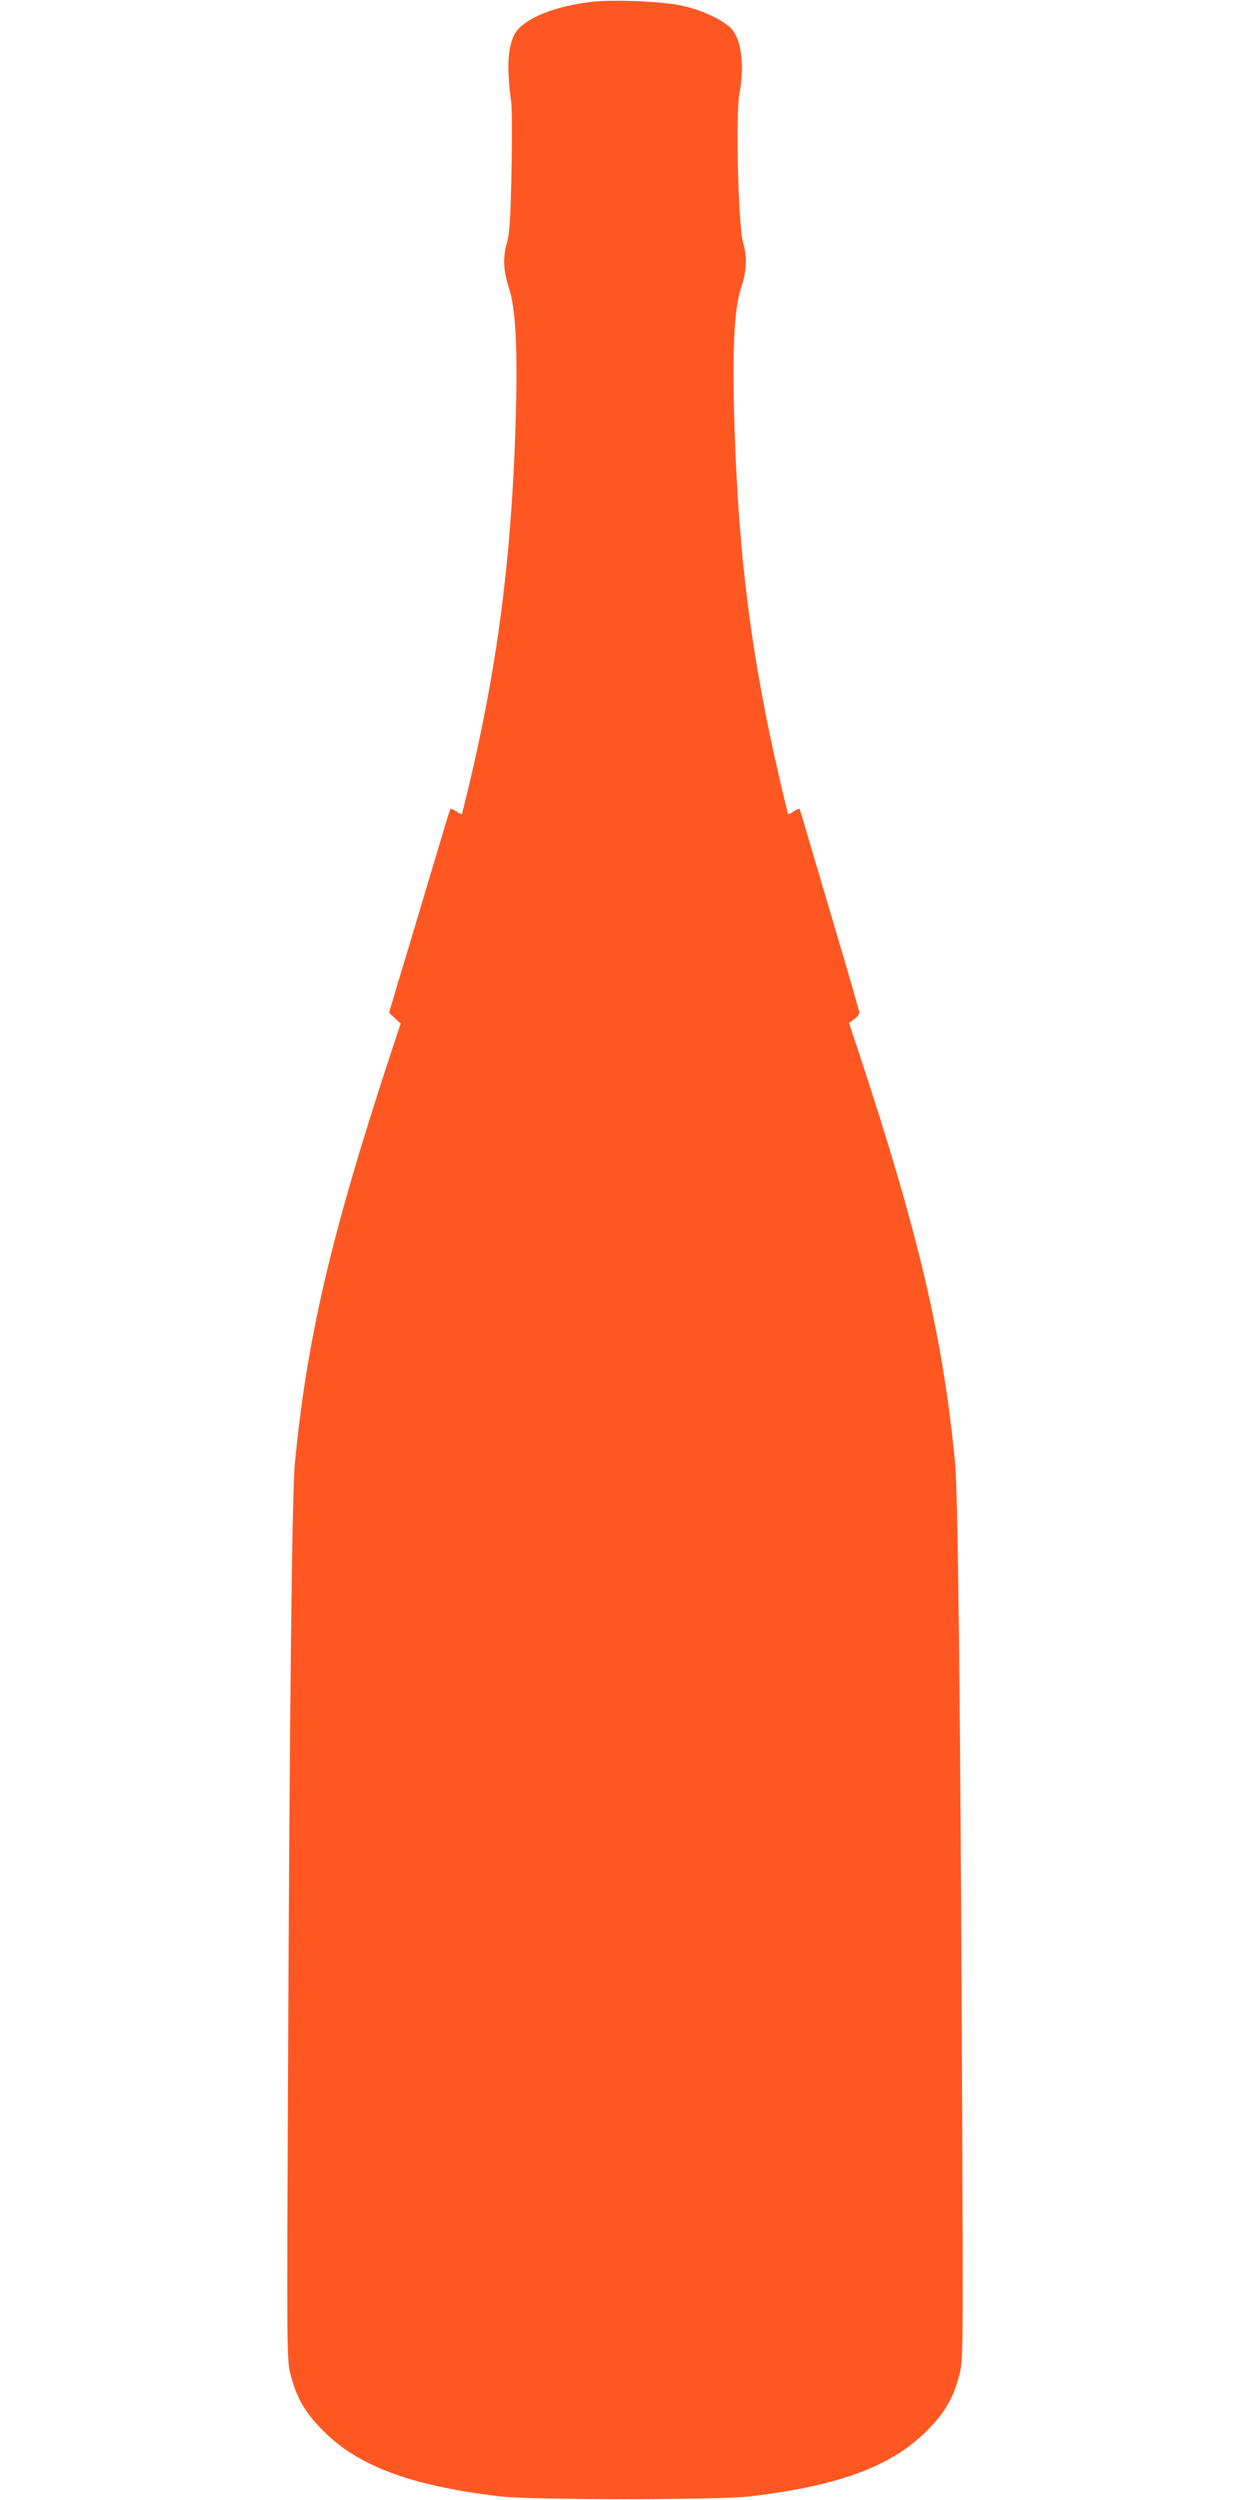 <?xml version="1.0" standalone="no"?>
<!DOCTYPE svg PUBLIC "-//W3C//DTD SVG 20010904//EN"
 "http://www.w3.org/TR/2001/REC-SVG-20010904/DTD/svg10.dtd">
<svg version="1.0" xmlns="http://www.w3.org/2000/svg"
 width="640pt" height="1280pt" viewBox="0 0 640 1280"
 preserveAspectRatio="xMidYMid meet">
<g transform="translate(0,1280) scale(0.1,-0.1)"
fill="#ff5722" stroke="none">
<path d="M3016 12789 c-164 -22 -286 -67 -354 -129 -59 -55 -73 -174 -45 -380
5 -30 5 -192 2 -360 -5 -238 -10 -317 -23 -360 -22 -78 -20 -143 10 -235 36
-109 46 -334 33 -720 -22 -674 -93 -1222 -241 -1840 -17 -71 -32 -131 -33
-133 -2 -2 -15 4 -29 14 -15 9 -28 15 -30 13 -2 -2 -51 -164 -109 -359 -58
-195 -128 -429 -156 -520 l-49 -165 30 -28 29 -28 -50 -152 c-305 -927 -429
-1455 -491 -2097 -15 -148 -27 -1256 -35 -3055 -7 -1533 -7 -1540 14 -1618 31
-117 74 -191 166 -283 180 -182 455 -283 910 -336 153 -18 1117 -18 1270 0
455 53 730 154 910 336 92 92 135 166 166 283 21 78 21 85 14 1618 -8 1799
-20 2907 -35 3055 -62 643 -186 1171 -492 2099 l-51 154 27 19 c14 11 26 25
26 33 0 7 -50 181 -111 386 -61 206 -129 437 -152 514 -22 77 -42 142 -43 144
-2 2 -15 -4 -30 -13 -14 -10 -27 -16 -29 -14 -1 2 -21 82 -43 178 -143 616
-210 1133 -231 1795 -13 387 -3 612 33 720 30 92 32 157 10 235 -24 85 -38
657 -18 760 28 150 9 287 -48 340 -50 45 -149 90 -251 112 -107 22 -364 32
-471 17z"/>
</g>
</svg>
